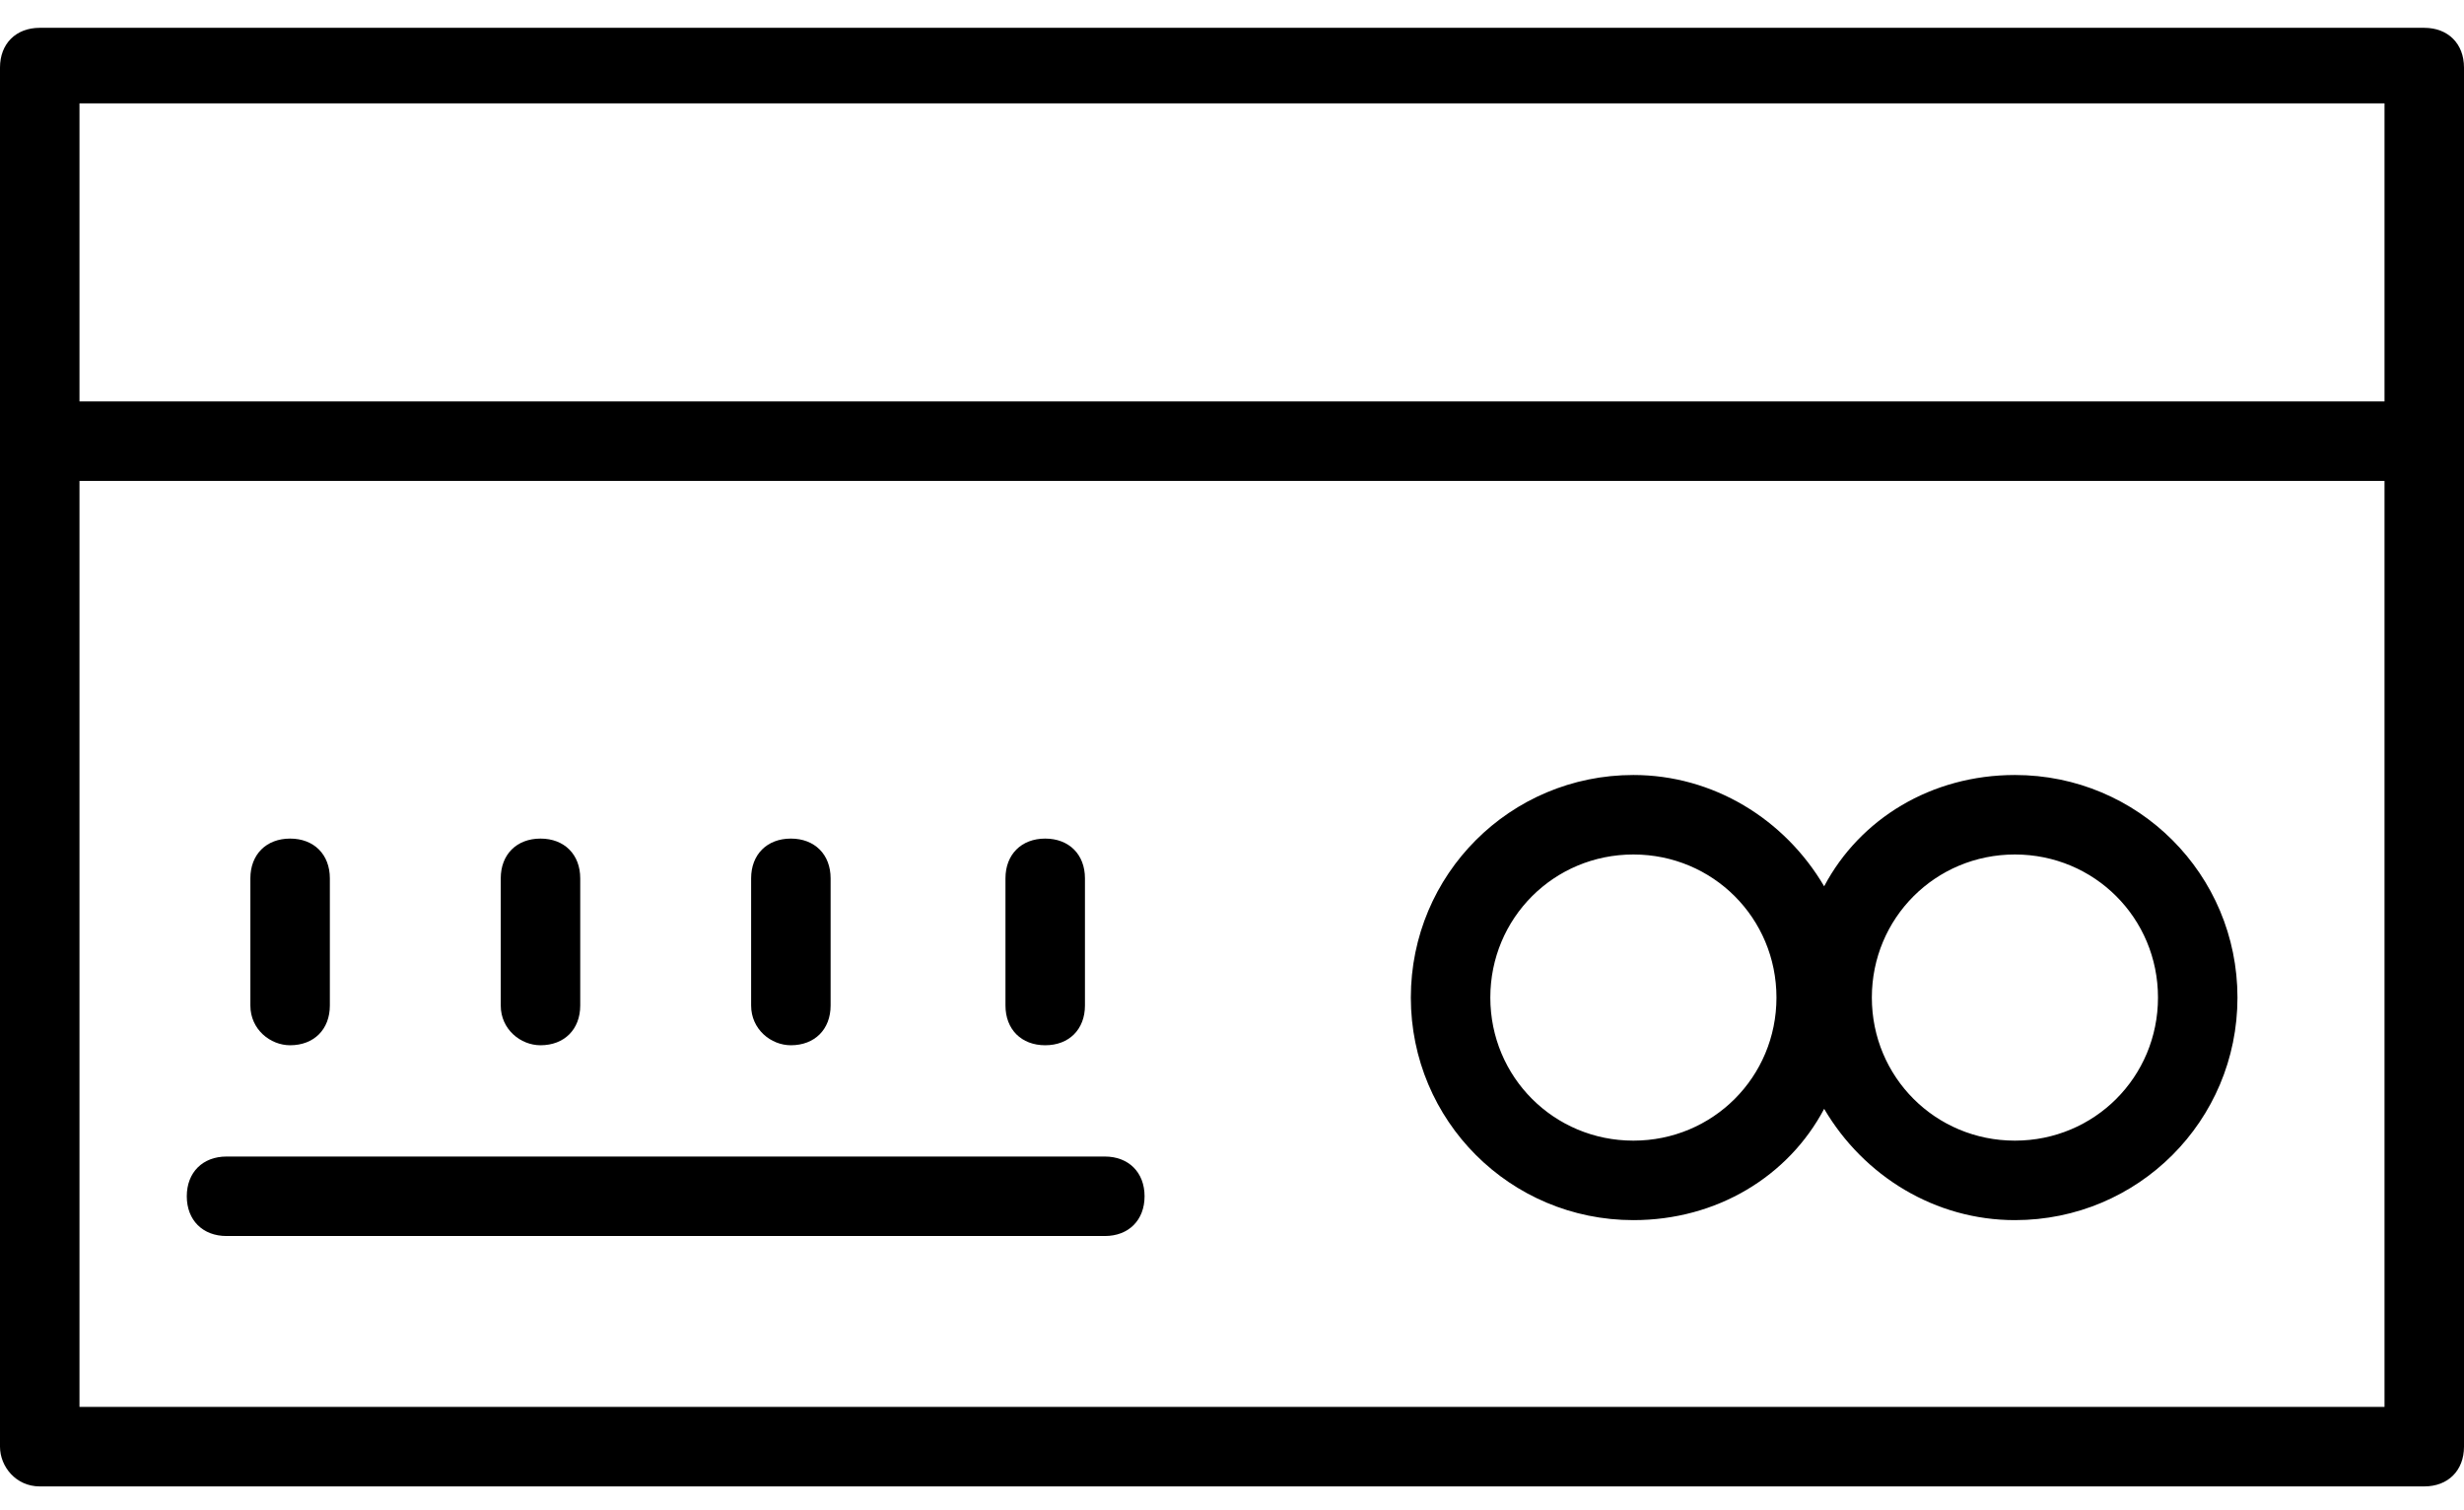 <?xml version="1.0" encoding="UTF-8"?>
<svg width="62px" height="38px" viewBox="0 0 62 38" version="1.1" xmlns="http://www.w3.org/2000/svg" xmlns:xlink="http://www.w3.org/1999/xlink">
    <title>icon_creditCard</title>
    <g id="Fonts-Buttons-Forms-Padding" stroke="none" stroke-width="1" fill="none" fill-rule="evenodd">
        <g id="Icons" transform="translate(-147, -159)" fill="#000000">
            <g id="icon_creditCard" transform="translate(147, 160)">
                <path d="M1,36.4 L61,36.4 C61.6,36.4 62,36 62,35.4 L62,0.7 C62,0.1 61.6,-0.3 61,-0.3 L1,-0.3 C0.4,-0.3 0,0.1 0,0.7 L0,35.4 C0,35.9 0.4,36.4 1,36.4 L1,36.4 Z M2,34.4 L2,11.1 L60,11.1 L60,34.4 L2,34.4 L2,34.4 Z M60,1.6 L60,9.1 L2,9.1 L2,1.6 L60,1.6 L60,1.6 Z" id="Shape"></path>
                <path d="M50.7,18.5 C48.6,18.5 46.8,19.6 45.9,21.3 C44.9,19.6 43.1,18.5 41.1,18.5 C38,18.5 35.5,21 35.5,24.1 C35.5,27.2 38,29.7 41.1,29.7 C43.2,29.7 45,28.6 45.9,26.9 C46.9,28.6 48.7,29.7 50.7,29.7 C53.8,29.7 56.3,27.2 56.3,24.1 C56.3,21 53.8,18.5 50.7,18.5 L50.7,18.5 Z M41.1,27.7 C39.1,27.7 37.5,26.1 37.5,24.1 C37.5,22.1 39.1,20.5 41.1,20.5 C43.1,20.5 44.7,22.1 44.7,24.1 C44.7,26.1 43.1,27.7 41.1,27.7 L41.1,27.7 Z M50.7,27.7 C48.7,27.7 47.1,26.1 47.1,24.1 C47.1,22.1 48.7,20.5 50.7,20.5 C52.7,20.5 54.3,22.1 54.3,24.1 C54.3,26.1 52.7,27.7 50.7,27.7 L50.7,27.7 Z" id="Shape"></path>
                <path d="M7.3,25.3 C7.9,25.3 8.3,24.9 8.3,24.3 L8.3,21.1 C8.3,20.5 7.9,20.1 7.3,20.1 C6.7,20.1 6.3,20.5 6.3,21.1 L6.3,24.3 C6.3,24.9 6.8,25.3 7.3,25.3 L7.3,25.3 Z" id="Shape"></path>
                <path d="M13.6,25.3 C14.2,25.3 14.6,24.9 14.6,24.3 L14.6,21.1 C14.6,20.5 14.2,20.1 13.6,20.1 C13,20.1 12.6,20.5 12.6,21.1 L12.6,24.3 C12.6,24.9 13.1,25.3 13.6,25.3 L13.6,25.3 Z" id="Shape"></path>
                <path d="M19.9,25.3 C20.5,25.3 20.9,24.9 20.9,24.3 L20.9,21.1 C20.9,20.5 20.5,20.1 19.9,20.1 C19.3,20.1 18.9,20.5 18.9,21.1 L18.9,24.3 C18.9,24.9 19.4,25.3 19.9,25.3 L19.9,25.3 Z" id="Shape"></path>
                <path d="M26.3,25.3 C26.9,25.3 27.3,24.9 27.3,24.3 L27.3,21.1 C27.3,20.5 26.9,20.1 26.3,20.1 C25.7,20.1 25.3,20.5 25.3,21.1 L25.3,24.3 C25.3,24.9 25.7,25.3 26.3,25.3 L26.3,25.3 Z" id="Shape"></path>
                <path d="M27.8,28.1 L5.7,28.1 C5.1,28.1 4.7,28.5 4.7,29.1 C4.7,29.7 5.1,30.1 5.7,30.1 L27.8,30.1 C28.4,30.1 28.8,29.7 28.8,29.1 C28.8,28.5 28.4,28.1 27.8,28.1 L27.8,28.1 Z" id="Shape"></path>
            </g>
        </g>
    </g>
</svg>